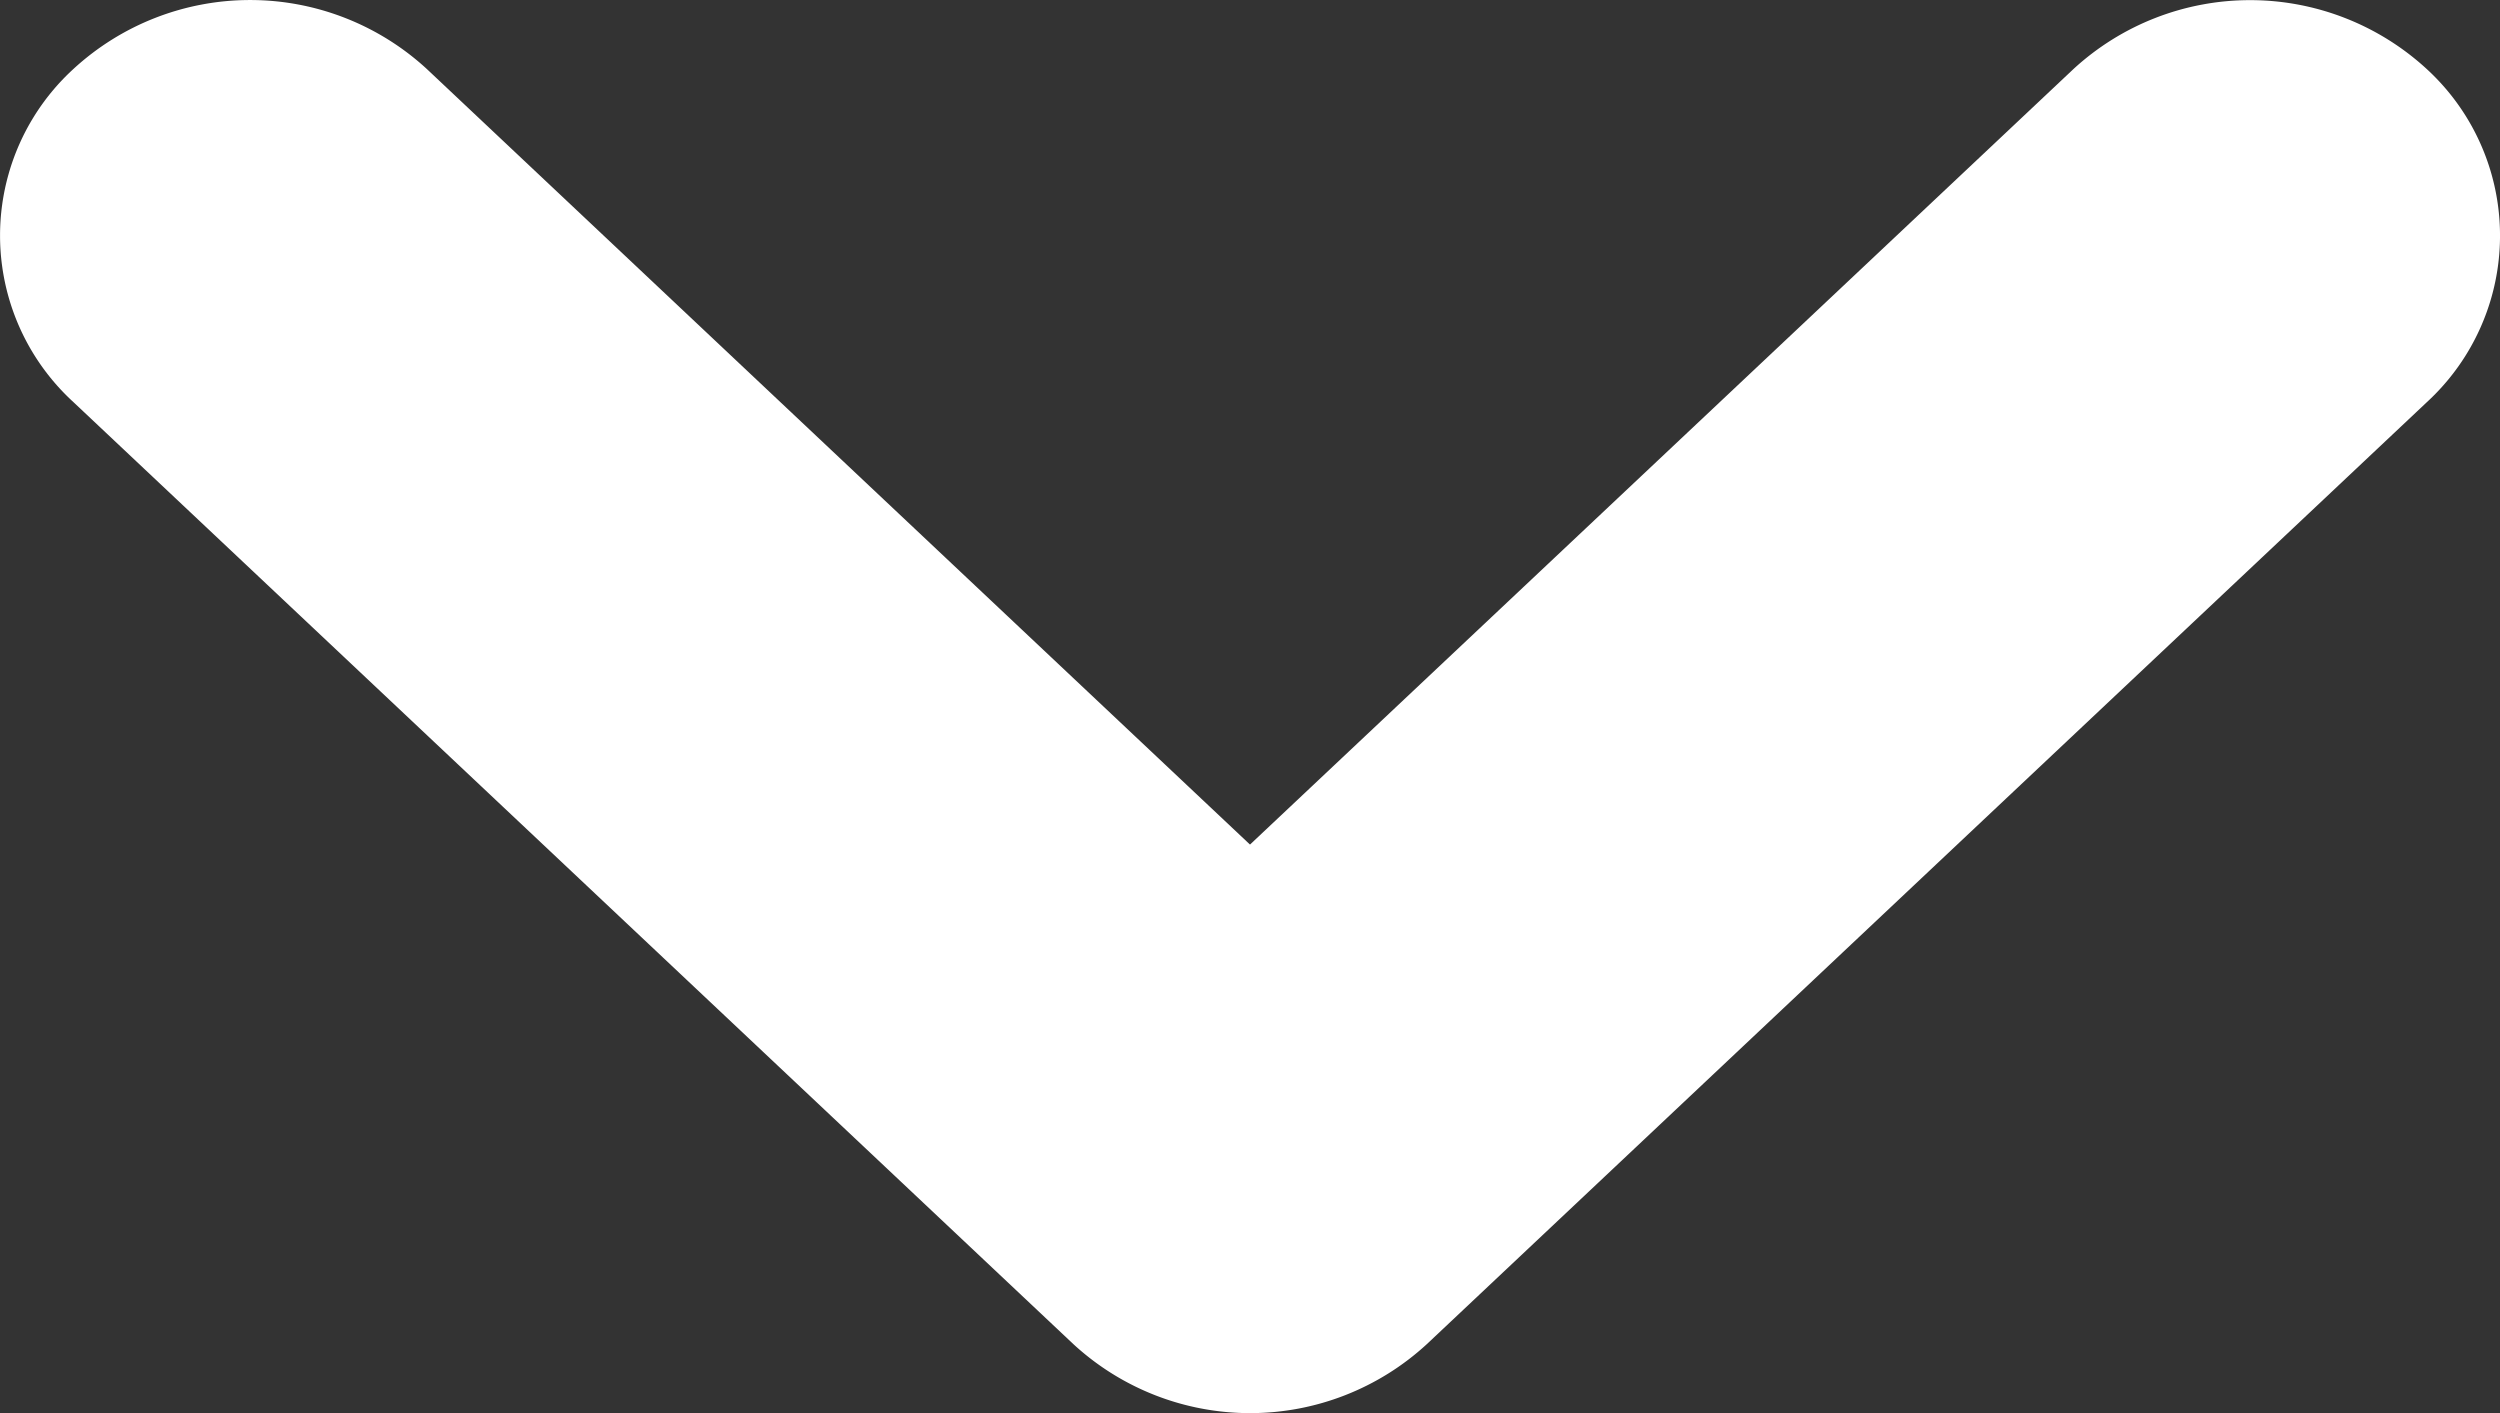 <svg xmlns="http://www.w3.org/2000/svg" width="100%" height="100%" viewBox="0 0 23 13"><rect x="0" y="0" width="23" height="13" fill="#333333" stroke="none"/><defs><style>.a{fill:#fff;}</style></defs><path class="a" d="M12.366,13.125a2.4,2.4,0,0,0,0-3.252L3.7.673a2.08,2.08,0,0,0-3.064,0,2.4,2.4,0,0,0,0,3.252L7.77,11.5.635,19.073a2.4,2.4,0,0,0,0,3.252,2.077,2.077,0,0,0,3.064,0Z" transform="translate(23) rotate(90)"/></svg>